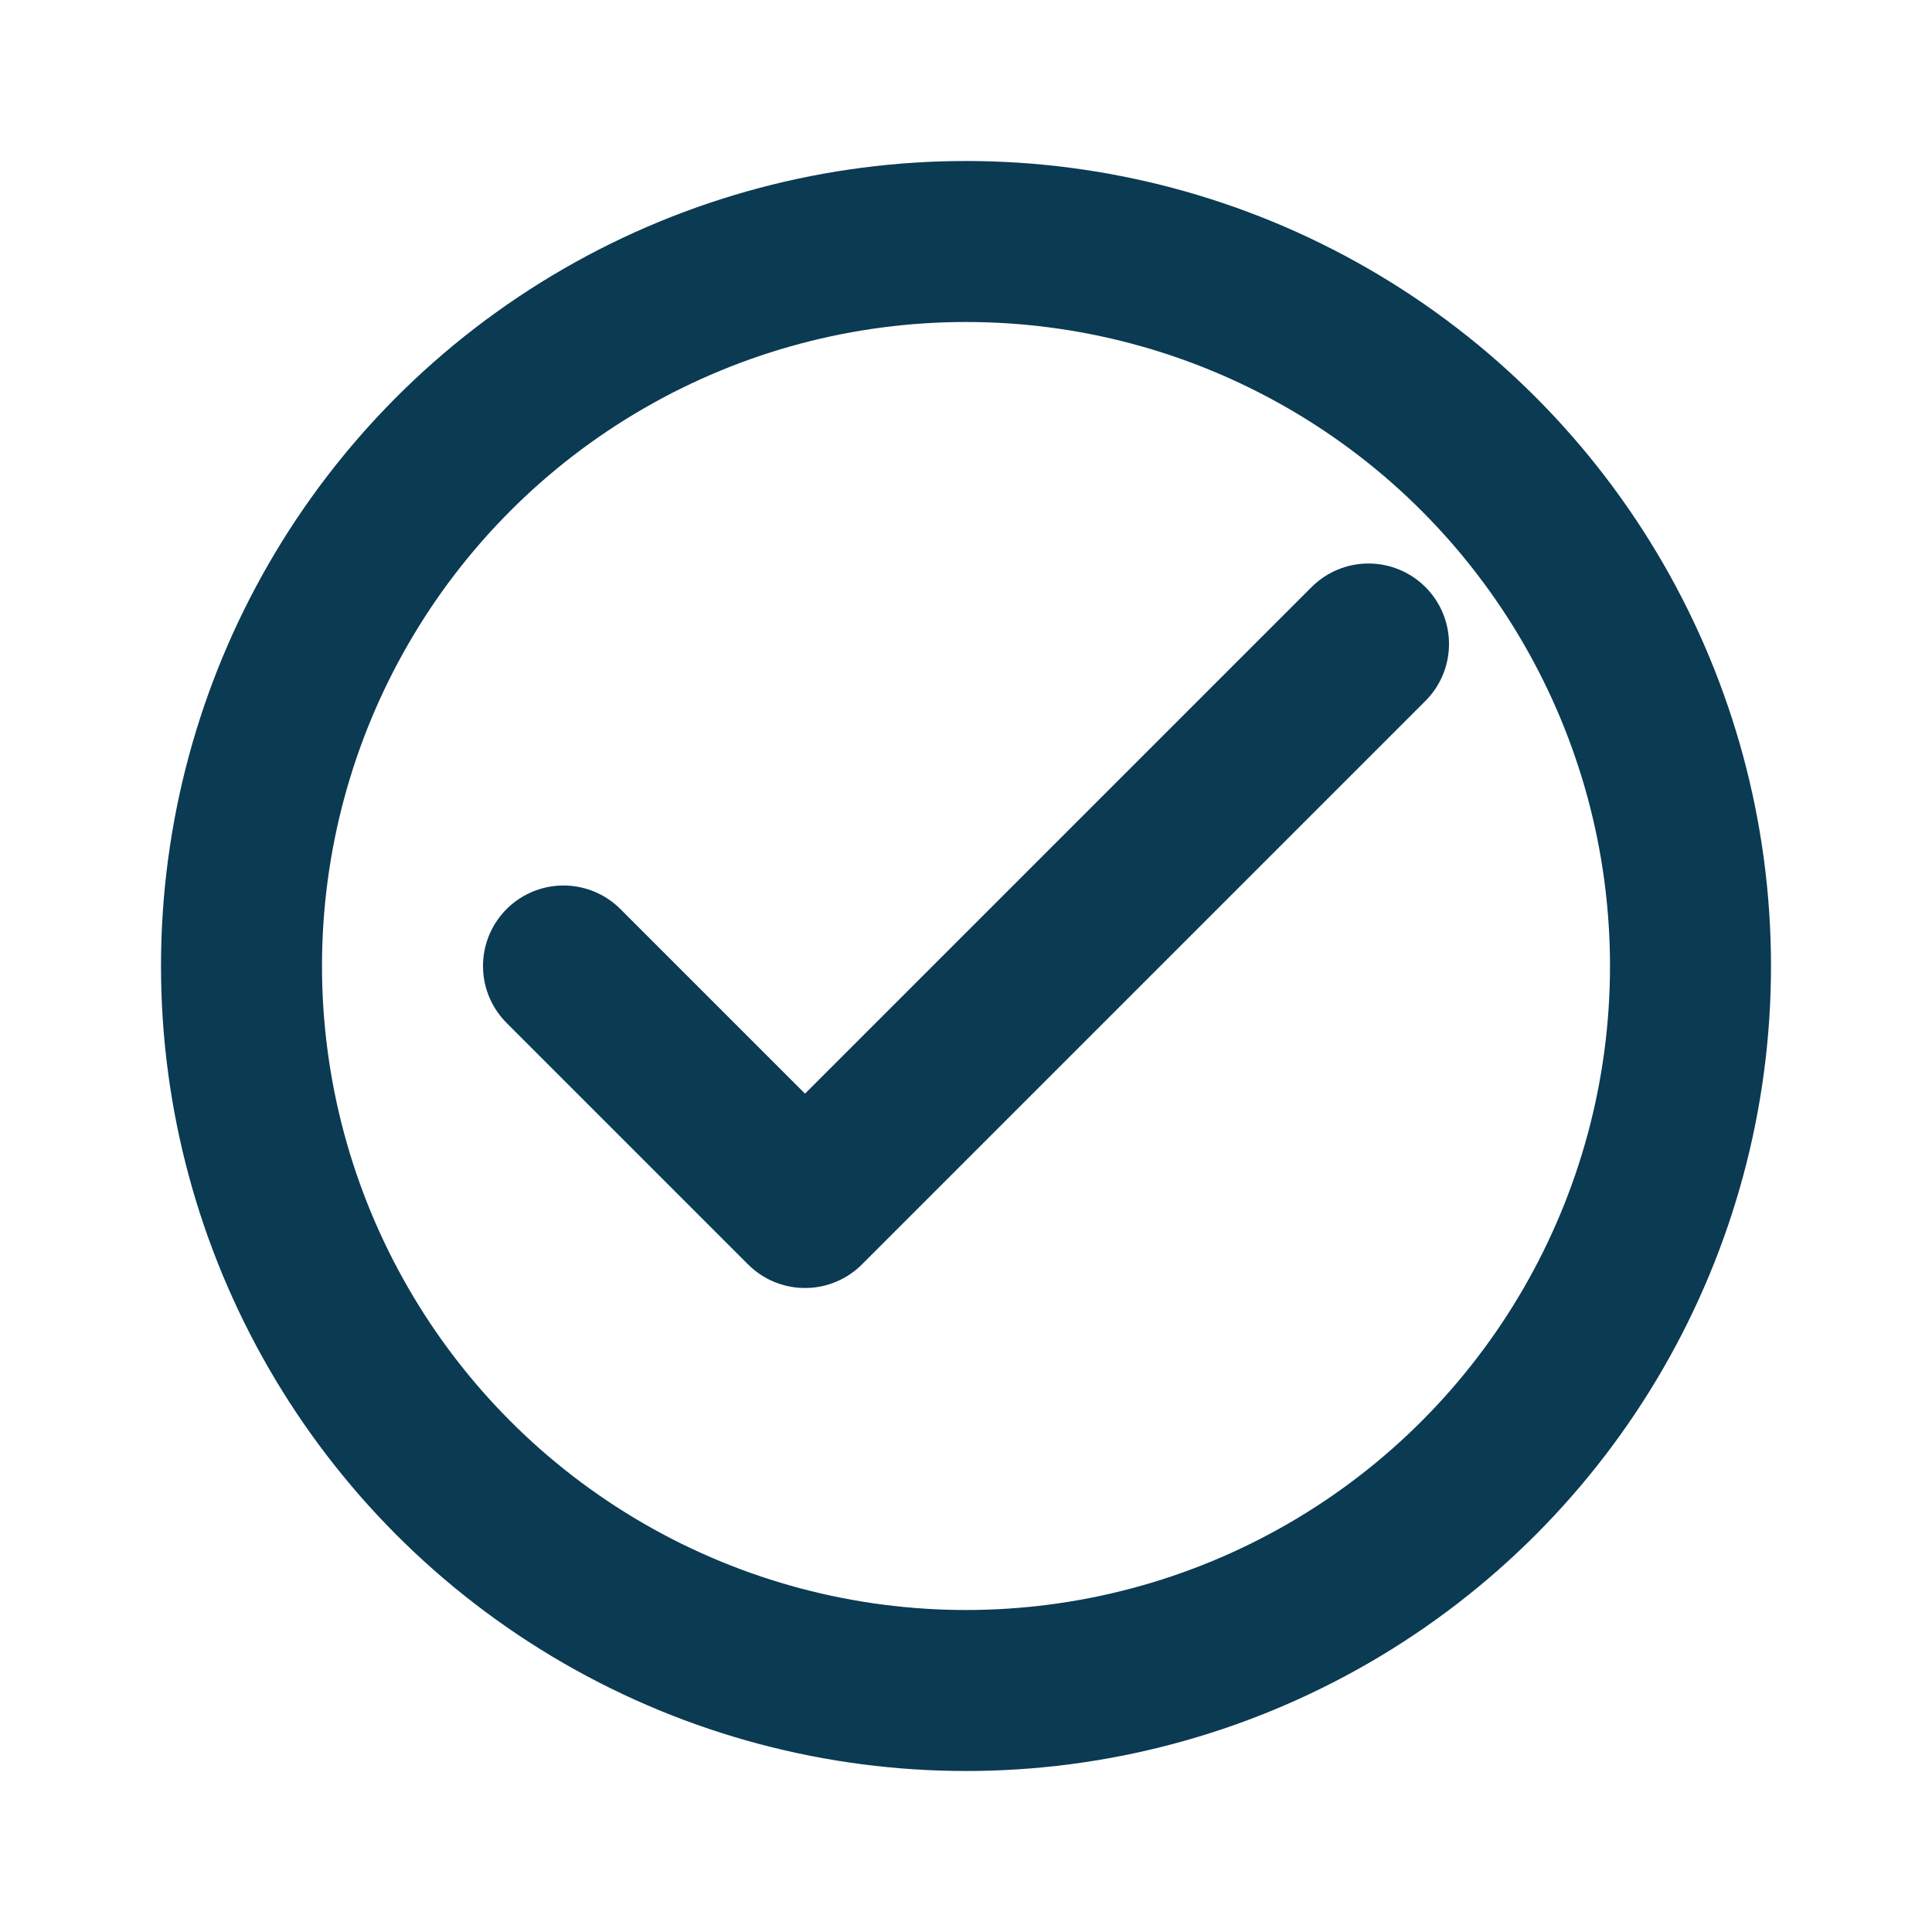 <?xml version="1.0" encoding="UTF-8"?>
<svg xmlns="http://www.w3.org/2000/svg" width="24" height="24" viewBox="0 0 24 24"><g fill="none" stroke="#0B3A53" stroke-width="2" stroke-linecap="round" stroke-linejoin="round"><circle cx="12" cy="12" r="9"/><path d="M7 12l3 3 7-7"/></g></svg>